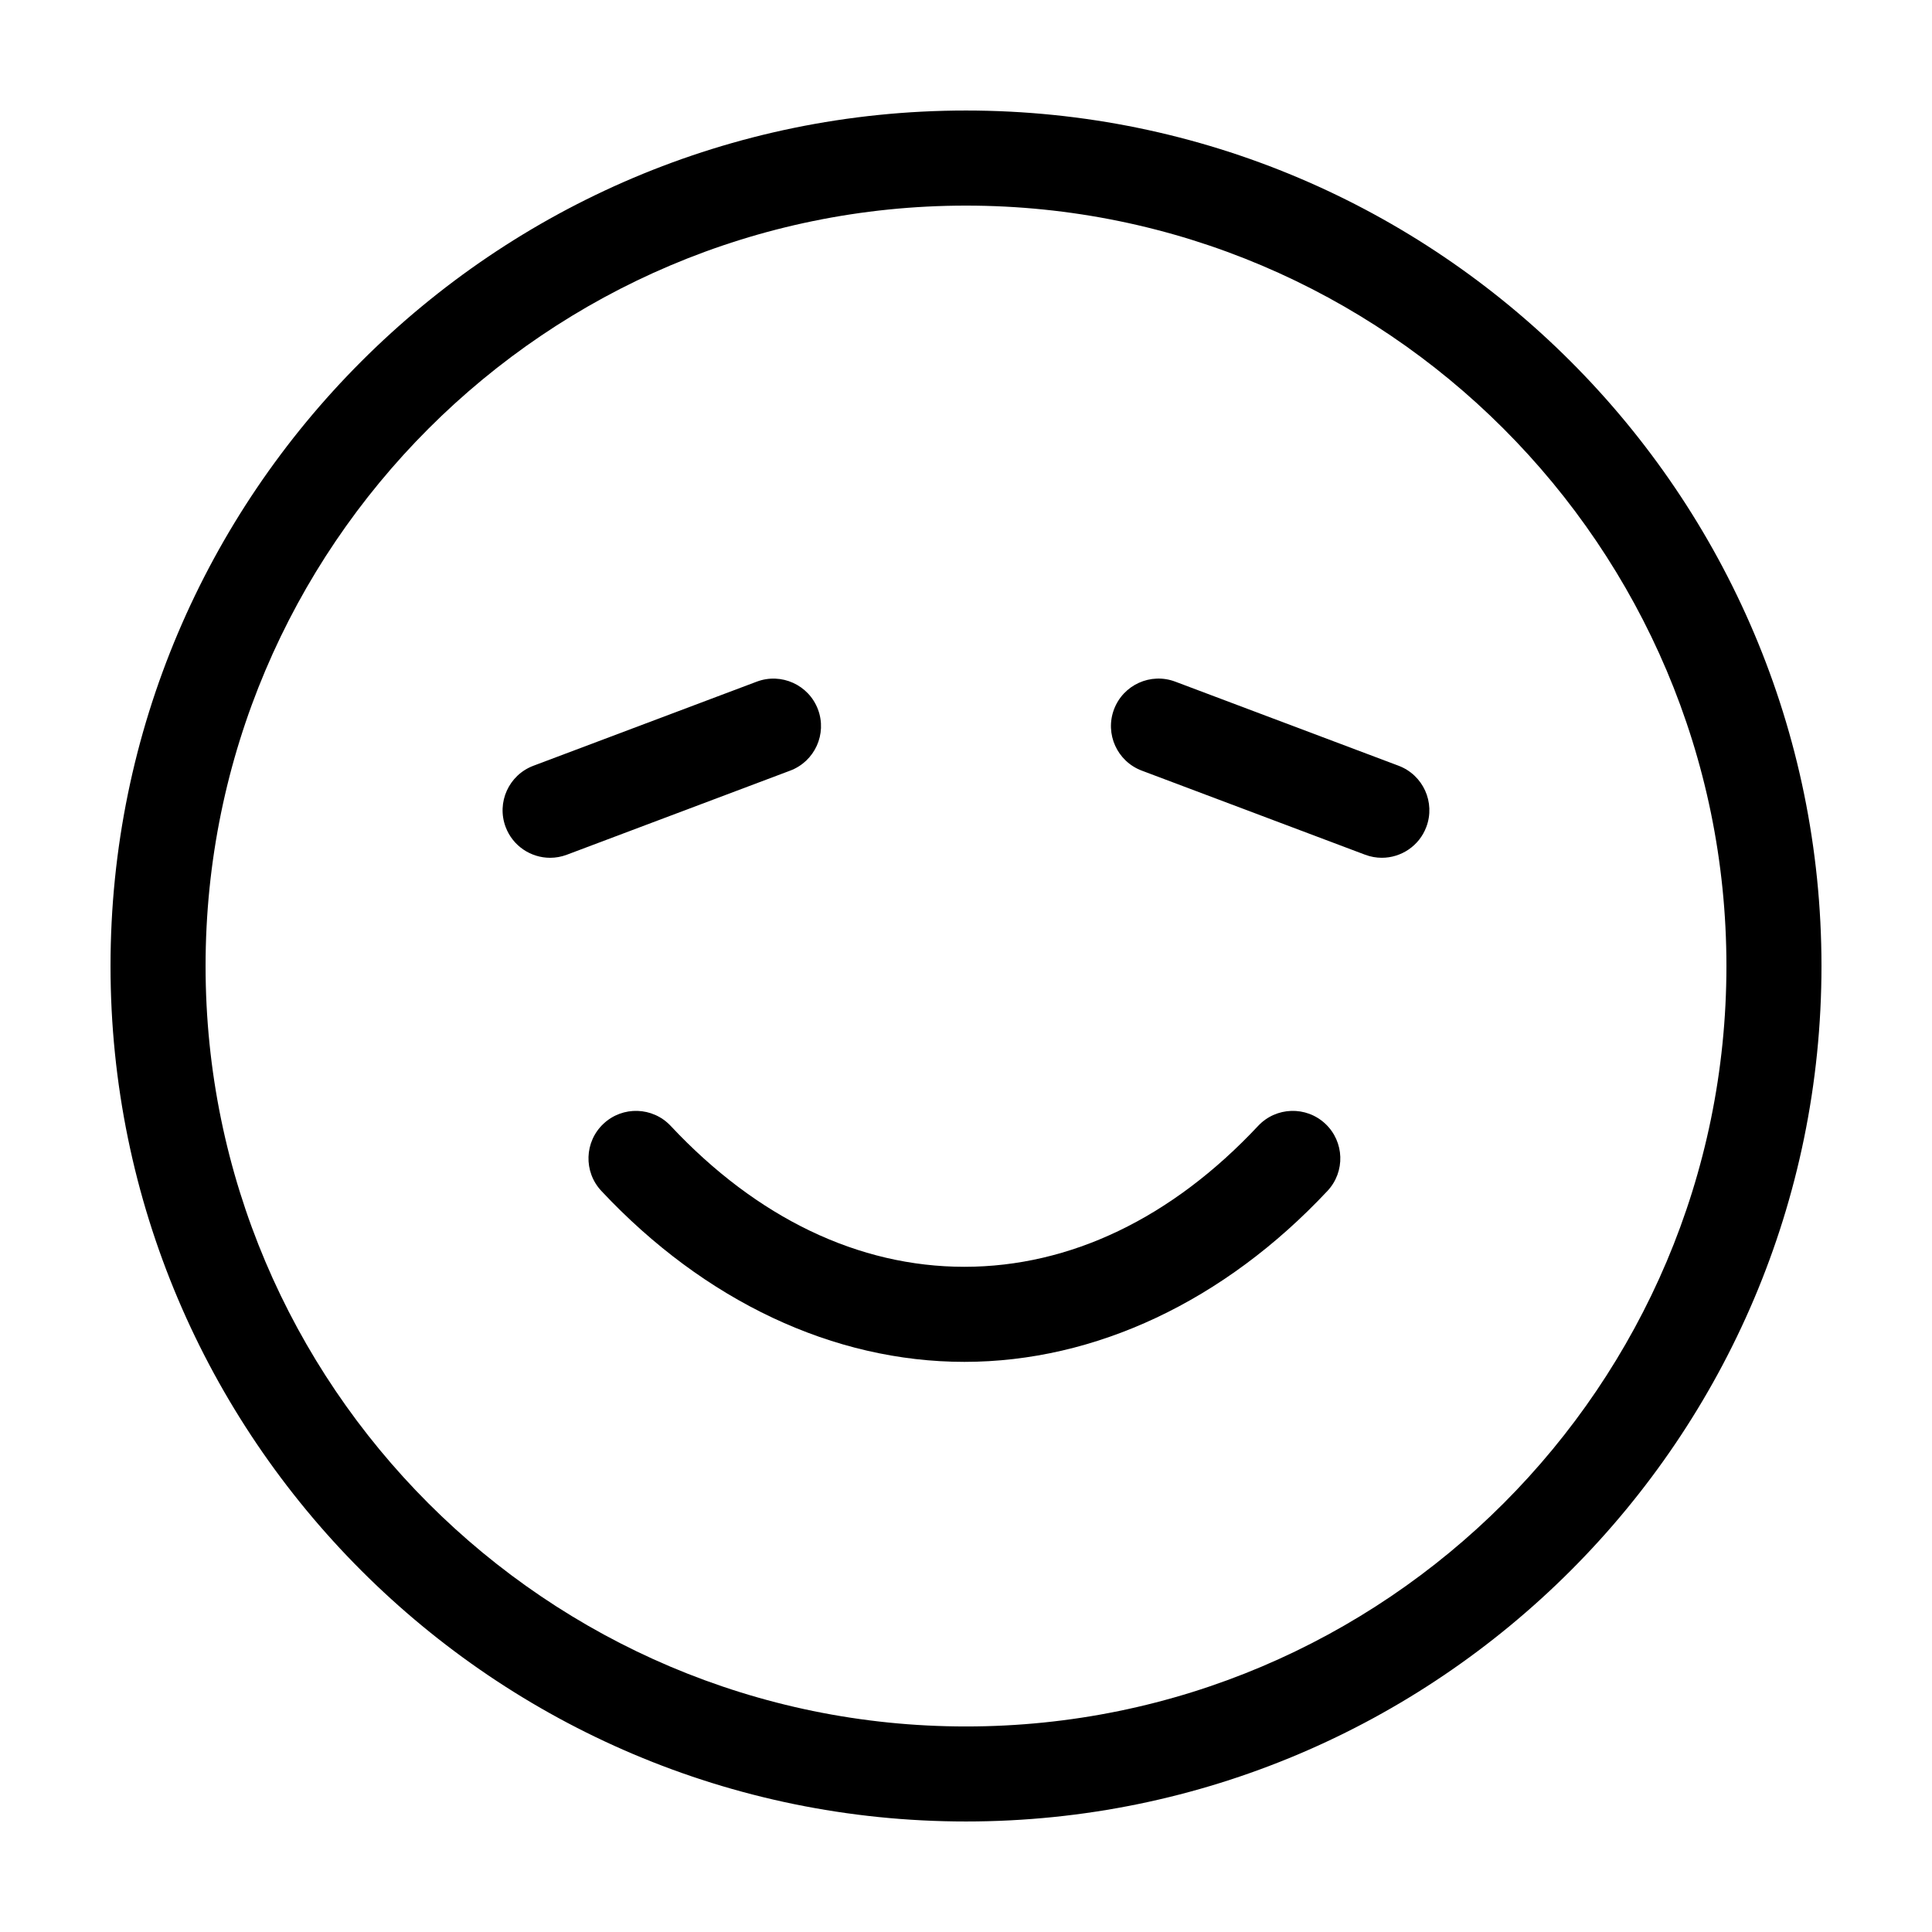 <?xml version="1.0" encoding="UTF-8"?>
<!-- Uploaded to: ICON Repo, www.svgrepo.com, Generator: ICON Repo Mixer Tools -->
<svg fill="#000000" width="800px" height="800px" version="1.1" viewBox="144 144 512 512" xmlns="http://www.w3.org/2000/svg">
 <g>
  <path d="m400 173.29c-125.01 0-226.71 101.7-226.71 226.71s101.7 226.71 226.71 226.71 226.71-101.7 226.71-226.71c-0.004-125.01-101.71-226.71-226.71-226.71zm0 428.24c-111.12 0-201.52-90.402-201.52-201.52s90.402-201.52 201.52-201.52 201.52 90.402 201.52 201.52c0 111.12-90.406 201.52-201.52 201.52z"/>
  <path d="m360.77 332c-2.453-6.508-9.719-9.801-16.227-7.352l-59.191 22.289c-6.508 2.453-9.801 9.719-7.352 16.227 1.898 5.047 6.695 8.16 11.789 8.16 1.473 0 2.973-0.262 4.434-0.812l59.191-22.289c6.512-2.449 9.809-9.715 7.356-16.223z"/>
  <path d="m514.64 346.93-59.191-22.289c-6.516-2.449-13.773 0.84-16.227 7.352-2.449 6.508 0.84 13.773 7.352 16.227l59.191 22.289c1.461 0.551 2.961 0.812 4.434 0.812 5.094 0 9.891-3.113 11.789-8.16 2.457-6.512-0.84-13.777-7.348-16.23z"/>
  <path d="m477.41 442.38c-22.871 24.43-49.785 37.336-77.832 37.336-28.043 0-54.961-12.914-77.832-37.336-4.758-5.074-12.727-5.34-17.805-0.586-5.078 4.758-5.34 12.727-0.586 17.805 27.363 29.215 61.531 45.309 96.219 45.309s68.859-16.09 96.223-45.309c4.758-5.078 4.492-13.047-0.586-17.805-5.082-4.75-13.047-4.492-17.801 0.586z"/>
 </g>
</svg>